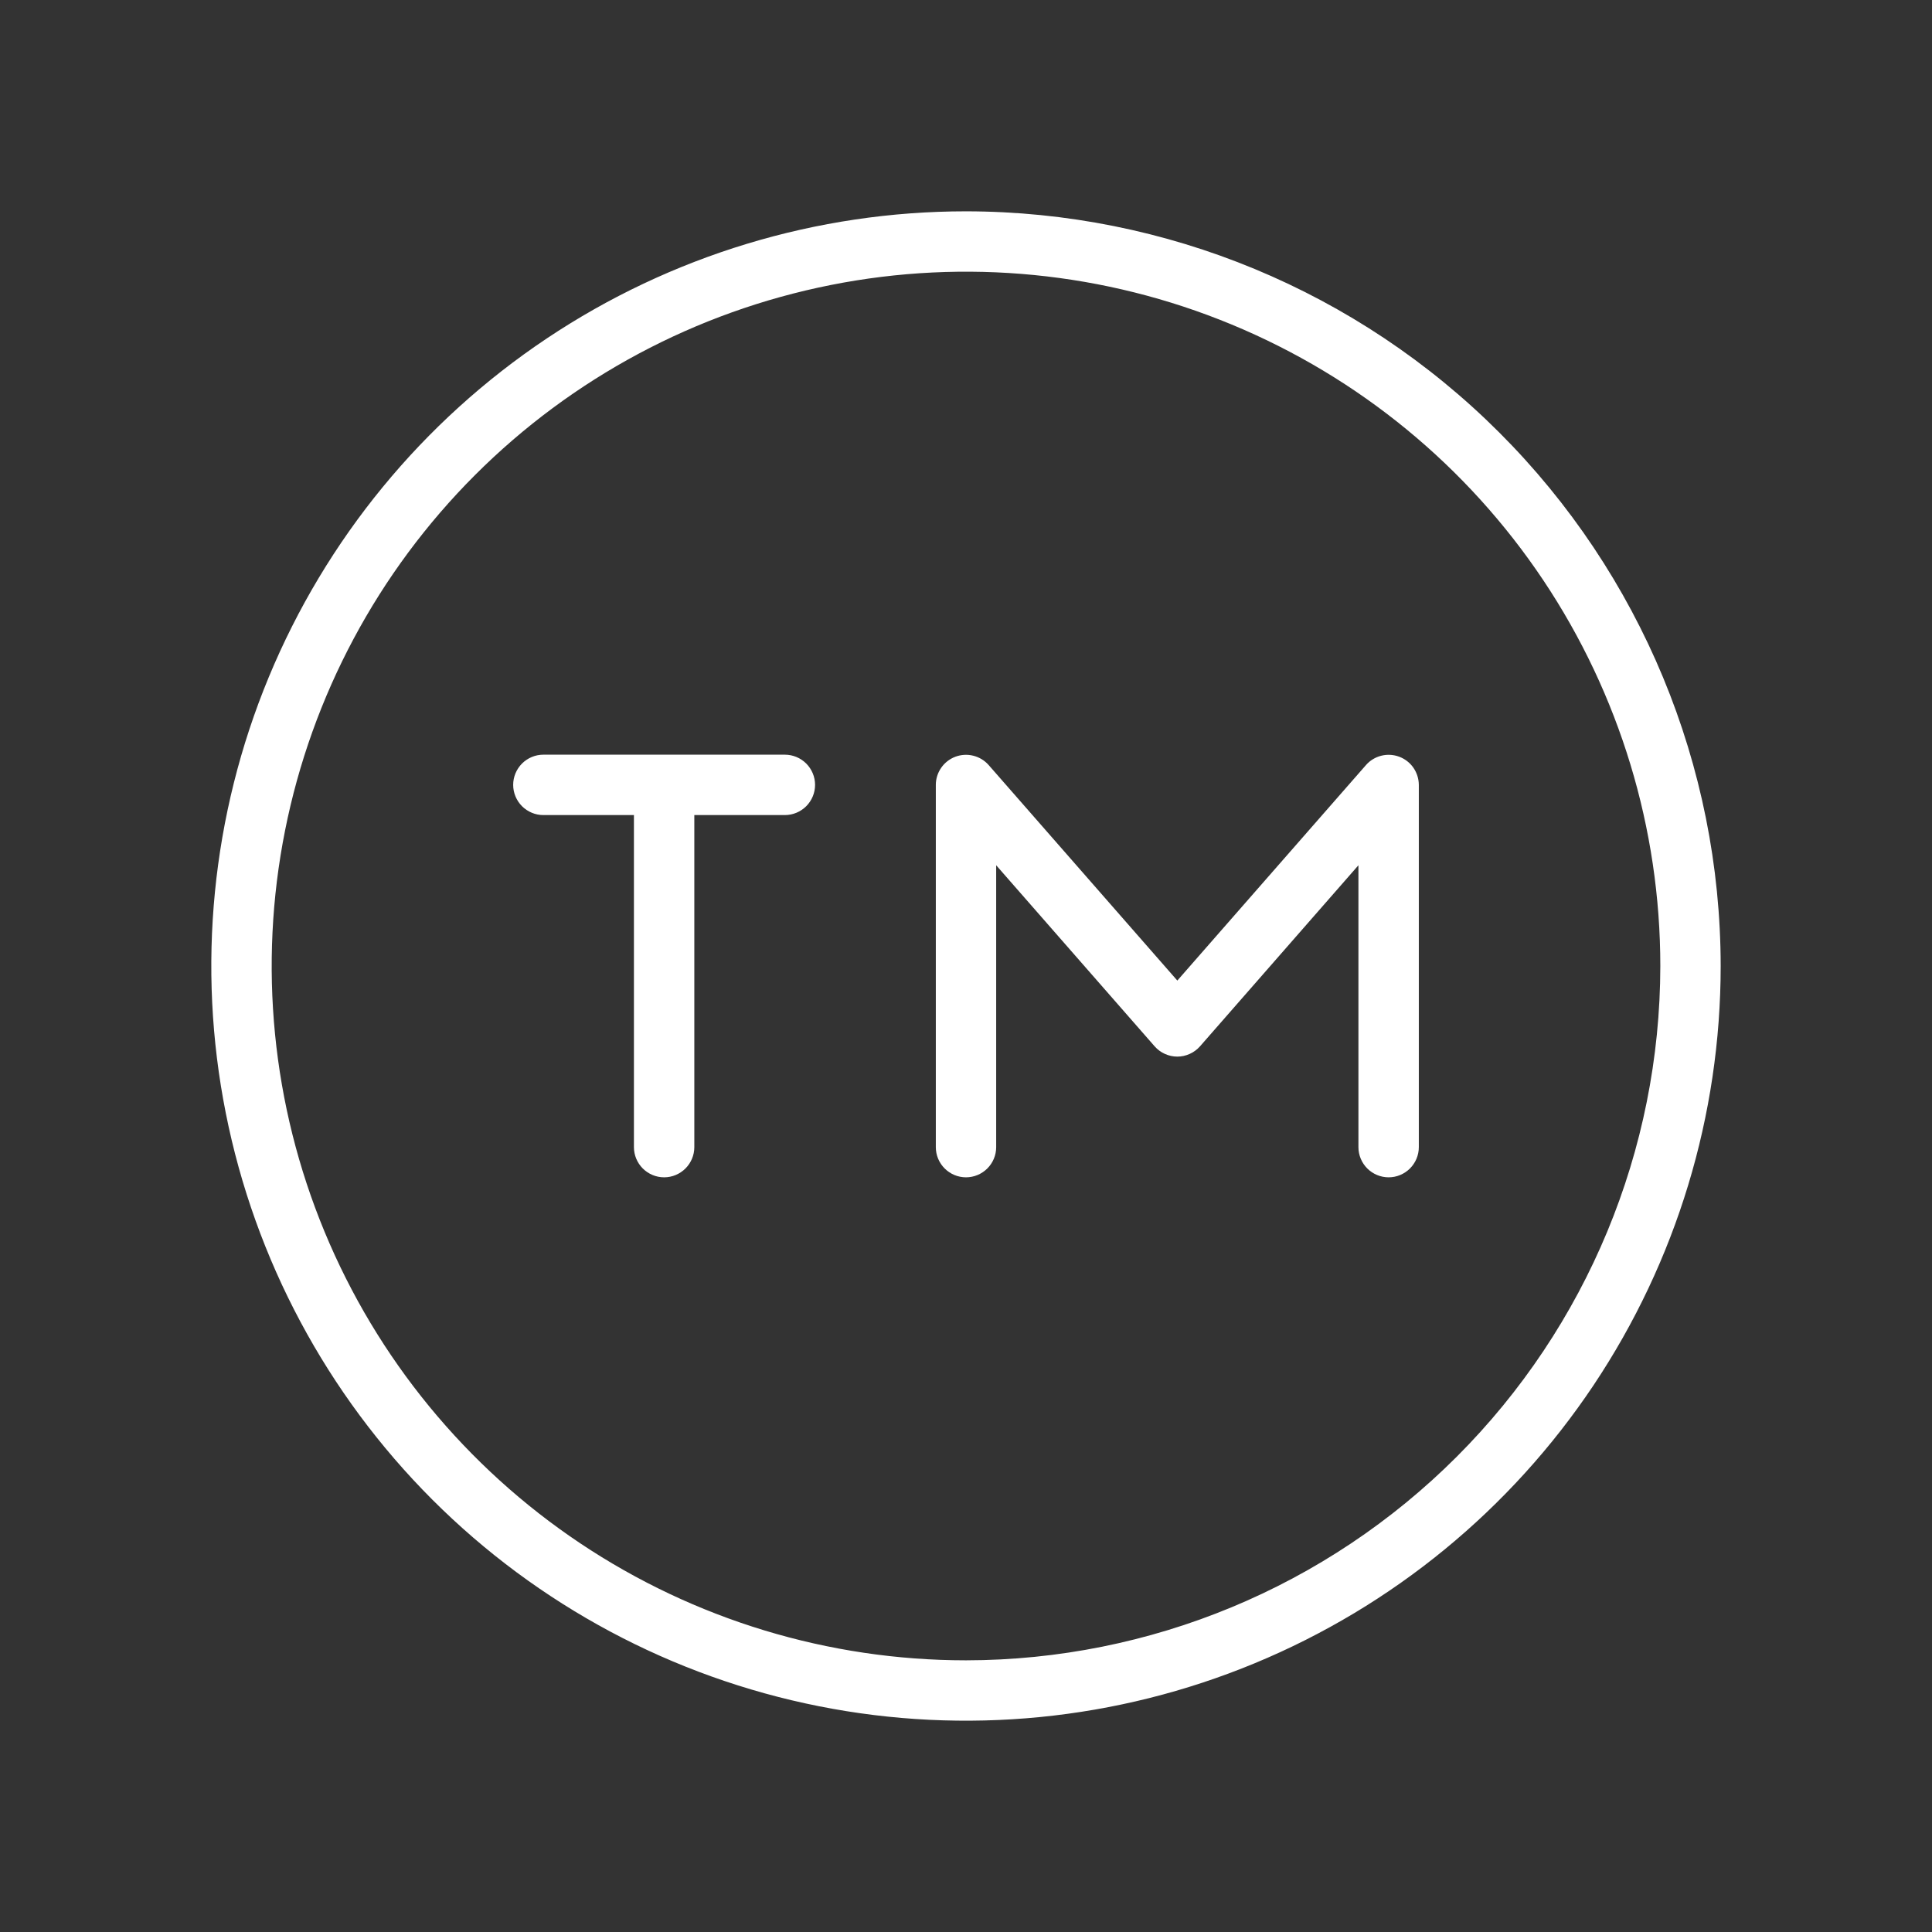 <?xml version="1.0" encoding="UTF-8"?> <svg xmlns="http://www.w3.org/2000/svg" width="50" height="50" viewBox="0 0 50 50" fill="none"><rect x="0" y="0" width="50" height="50" fill="#333333" stroke="none"/><path d="M25 5.469C21.137 5.469 17.361 6.614 14.149 8.76C10.937 10.906 8.434 13.957 6.955 17.526C5.477 21.095 5.09 25.022 5.844 28.81C6.598 32.599 8.458 36.079 11.189 38.811C13.921 41.542 17.401 43.402 21.19 44.156C24.978 44.91 28.905 44.523 32.474 43.044C36.043 41.566 39.093 39.063 41.24 35.851C43.386 32.639 44.531 28.863 44.531 25C44.526 19.822 42.466 14.857 38.804 11.196C35.143 7.534 30.178 5.474 25 5.469ZM25 42.969C21.446 42.969 17.972 41.915 15.017 39.941C12.062 37.966 9.759 35.16 8.399 31.876C7.039 28.593 6.683 24.98 7.377 21.494C8.07 18.009 9.781 14.807 12.294 12.294C14.807 9.781 18.009 8.07 21.494 7.377C24.98 6.683 28.593 7.039 31.876 8.399C35.16 9.759 37.966 12.062 39.941 15.017C41.915 17.972 42.969 21.446 42.969 25C42.964 29.764 41.069 34.331 37.7 37.7C34.331 41.069 29.764 42.964 25 42.969ZM21.094 20.312C21.094 20.52 21.011 20.718 20.865 20.865C20.718 21.011 20.52 21.094 20.312 21.094H17.969V29.688C17.969 29.895 17.886 30.093 17.74 30.24C17.593 30.386 17.395 30.469 17.188 30.469C16.98 30.469 16.782 30.386 16.635 30.24C16.489 30.093 16.406 29.895 16.406 29.688V21.094H14.062C13.855 21.094 13.657 21.011 13.51 20.865C13.364 20.718 13.281 20.52 13.281 20.312C13.281 20.105 13.364 19.907 13.51 19.76C13.657 19.614 13.855 19.531 14.062 19.531H20.312C20.52 19.531 20.718 19.614 20.865 19.76C21.011 19.907 21.094 20.105 21.094 20.312ZM36.719 20.312V29.688C36.719 29.895 36.636 30.093 36.49 30.24C36.343 30.386 36.145 30.469 35.938 30.469C35.73 30.469 35.532 30.386 35.385 30.24C35.239 30.093 35.156 29.895 35.156 29.688V22.393L31.055 27.08C30.981 27.163 30.891 27.23 30.79 27.275C30.689 27.321 30.58 27.345 30.469 27.345C30.358 27.345 30.248 27.321 30.147 27.275C30.046 27.23 29.956 27.163 29.883 27.08L25.781 22.393V29.688C25.781 29.895 25.699 30.093 25.552 30.24C25.406 30.386 25.207 30.469 25 30.469C24.793 30.469 24.594 30.386 24.448 30.24C24.301 30.093 24.219 29.895 24.219 29.688V20.312C24.219 20.154 24.268 20 24.359 19.869C24.449 19.739 24.577 19.64 24.725 19.584C24.873 19.529 25.035 19.519 25.189 19.558C25.343 19.596 25.481 19.68 25.586 19.799L30.469 25.377L35.352 19.799C35.456 19.68 35.595 19.596 35.748 19.558C35.902 19.519 36.064 19.529 36.212 19.584C36.361 19.64 36.489 19.739 36.579 19.869C36.669 20 36.718 20.154 36.719 20.312Z" fill="white"></path></svg> 